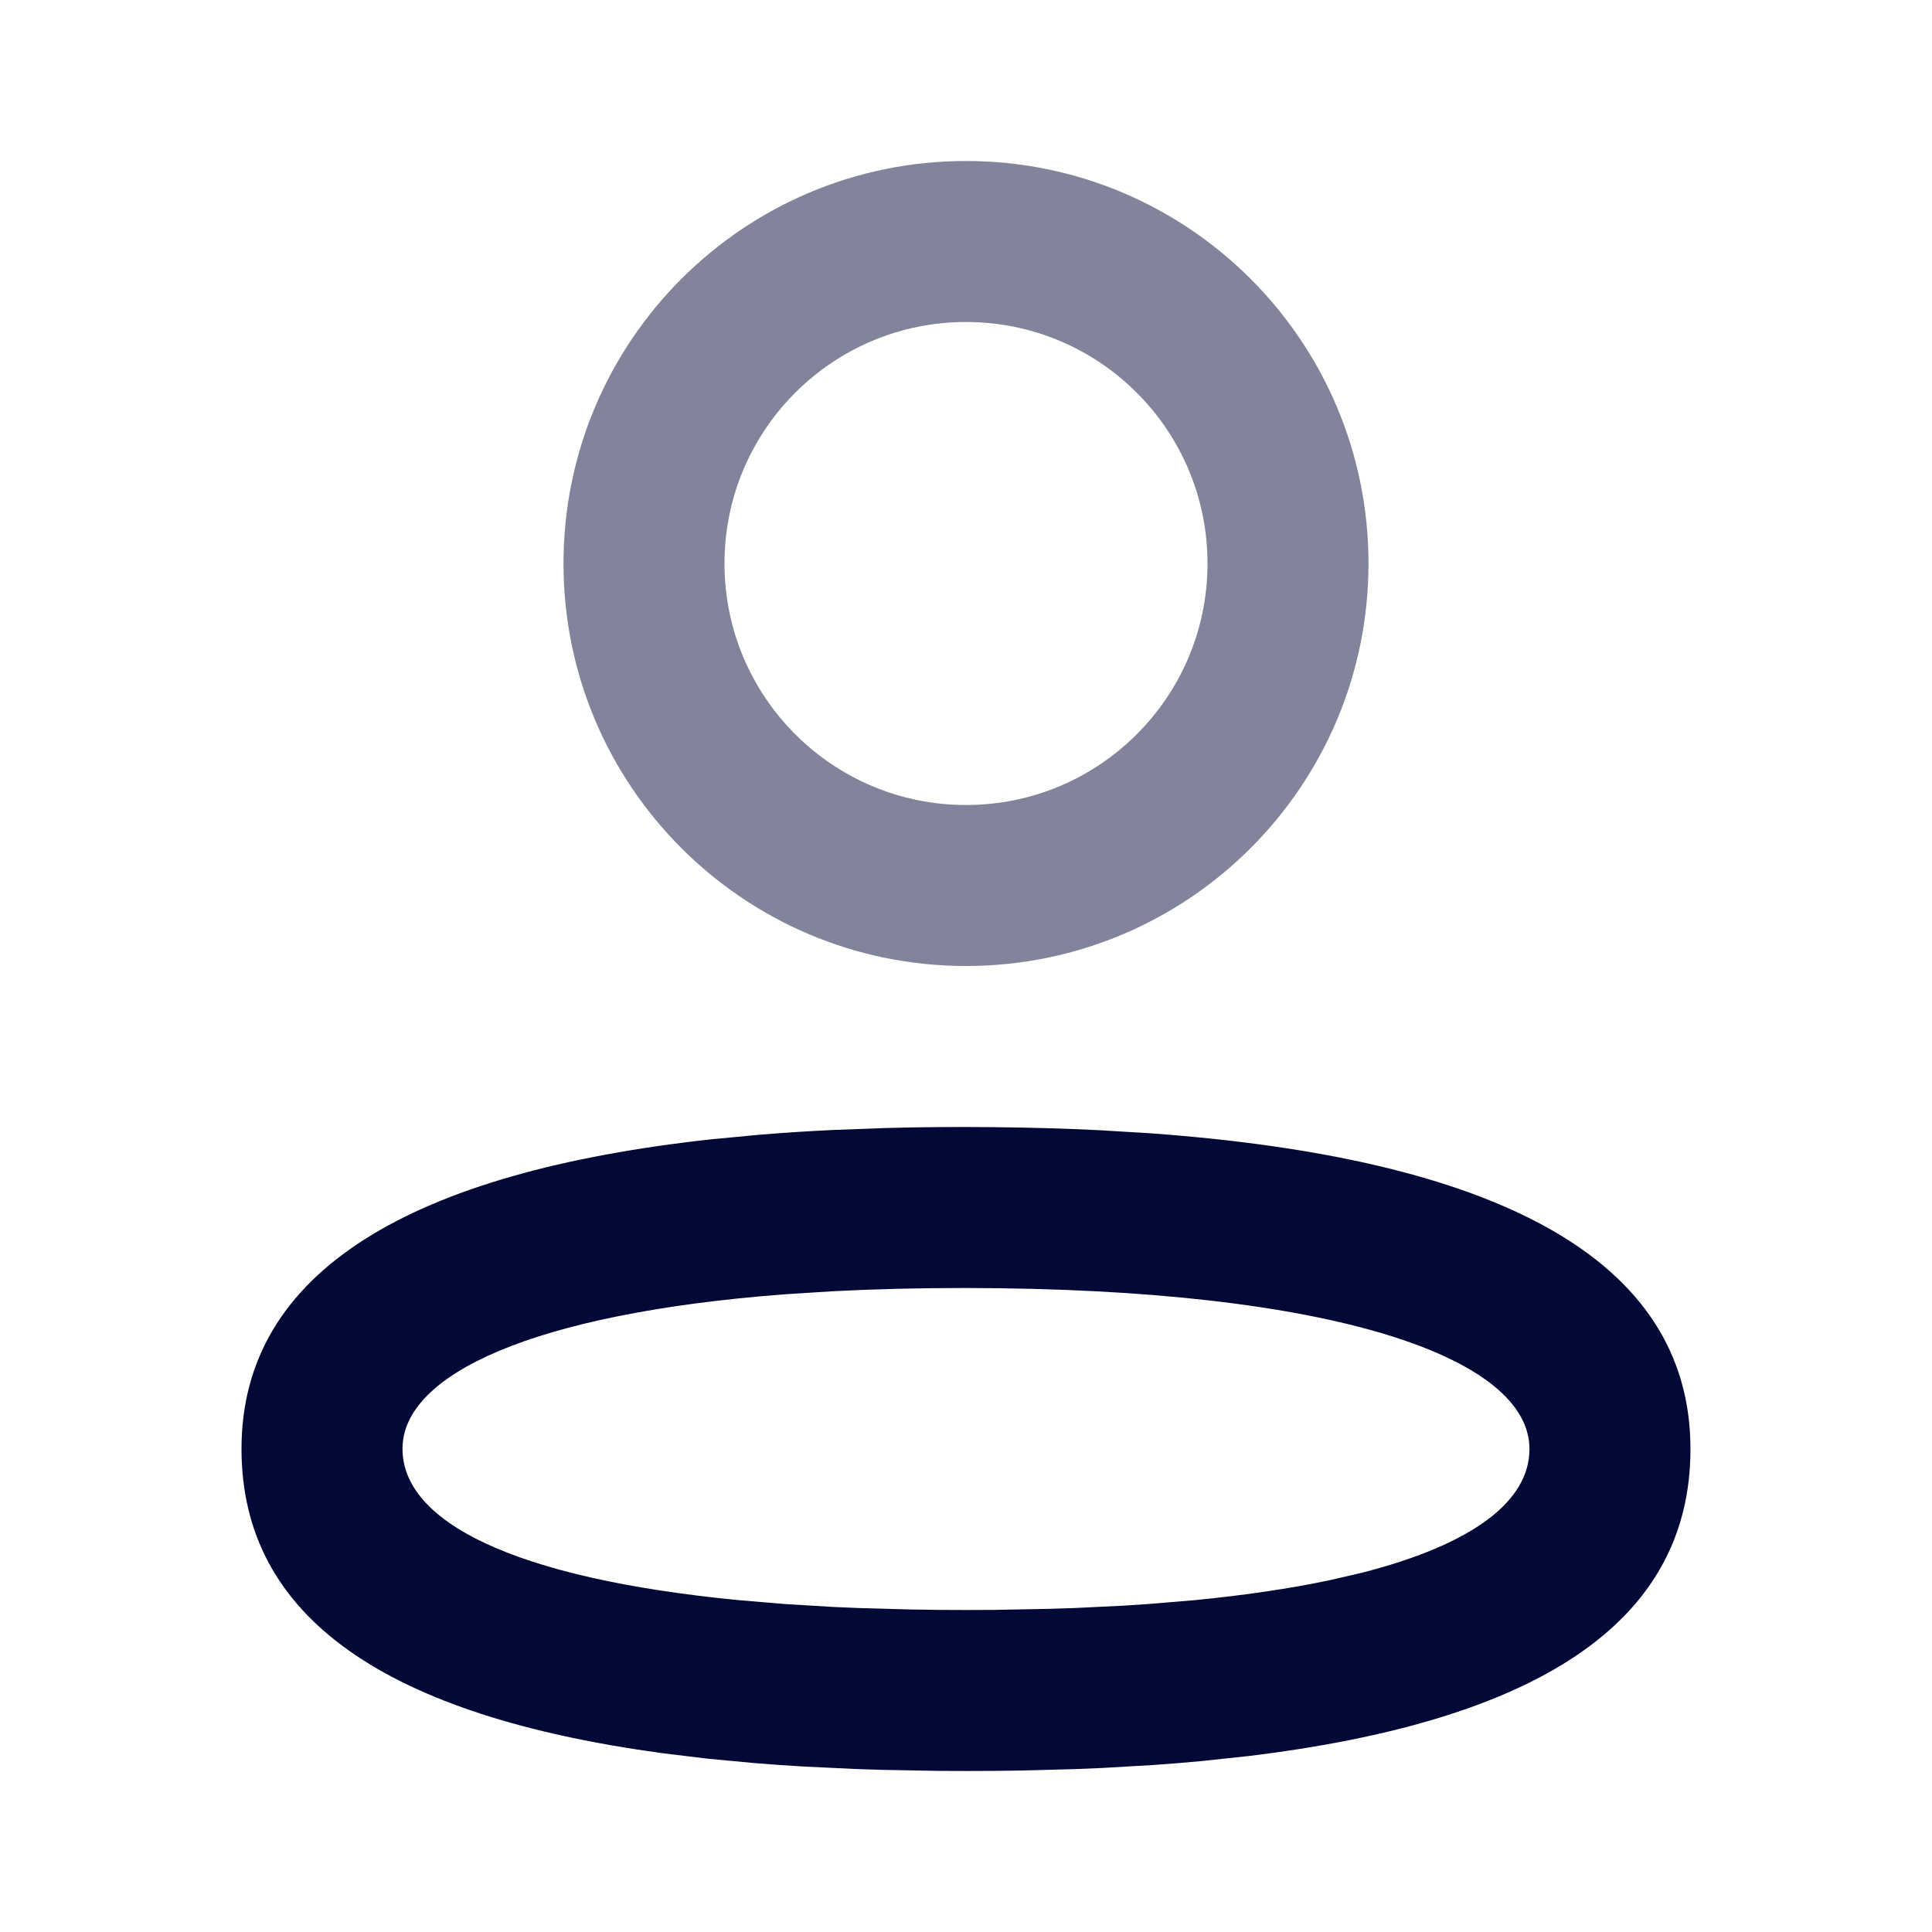 <svg width="48" height="48" viewBox="0 0 48 48" fill="none" xmlns="http://www.w3.org/2000/svg">
<path fill-rule="evenodd" clip-rule="evenodd" d="M24.002 28C23.311 27.999 22.637 28.008 21.98 28.026L20.691 28.074C20.059 28.104 19.444 28.144 18.848 28.194L17.68 28.305C10.252 29.116 6 31.567 6 35.995C6 40.231 9.67 42.633 16.446 43.556L17.572 43.693L18.752 43.804C19.154 43.837 19.565 43.866 19.985 43.89L21.271 43.951C21.49 43.959 21.711 43.966 21.934 43.972L23.298 43.997L24 44C24.472 44 24.936 43.996 25.39 43.988L26.729 43.952C26.948 43.944 27.165 43.935 27.379 43.925L28.639 43.852C29.05 43.824 29.453 43.791 29.846 43.754L30.999 43.631C38.131 42.768 41.999 40.355 41.999 36C42 31.233 37.091 28.769 28.562 28.155L27.319 28.08C26.474 28.038 25.597 28.013 24.689 28.004L24.002 28ZM23.998 32C33.205 32.009 38 33.751 37.999 36C37.999 37.279 36.633 38.361 33.825 39.077L33.024 39.262C32.047 39.468 30.924 39.635 29.652 39.758L28.525 39.852C28.331 39.866 28.134 39.879 27.934 39.891L26.697 39.951C26.484 39.959 26.269 39.966 26.05 39.972L24.702 39.997L24 40C23.527 40 23.065 39.996 22.616 39.987L21.305 39.95C21.093 39.942 20.884 39.933 20.678 39.923L19.478 39.85L18.351 39.755C12.716 39.209 10 37.794 10 35.995C10 34.146 13.24 32.636 19.477 32.158L20.682 32.081C21.715 32.027 22.82 31.999 23.998 32Z" fill="#030936"/>
<g opacity="0.5">
<path fill-rule="evenodd" clip-rule="evenodd" d="M24 4C18.477 4 14 8.477 14 14C14 19.523 18.477 24 24 24C29.523 24 34 19.523 34 14C34 8.477 29.523 4 24 4ZM24 8C27.314 8 30 10.686 30 14C30 17.314 27.314 20 24 20C20.686 20 18 17.314 18 14C18 10.686 20.686 8 24 8Z" fill="#030936"/>
</g>
</svg>
